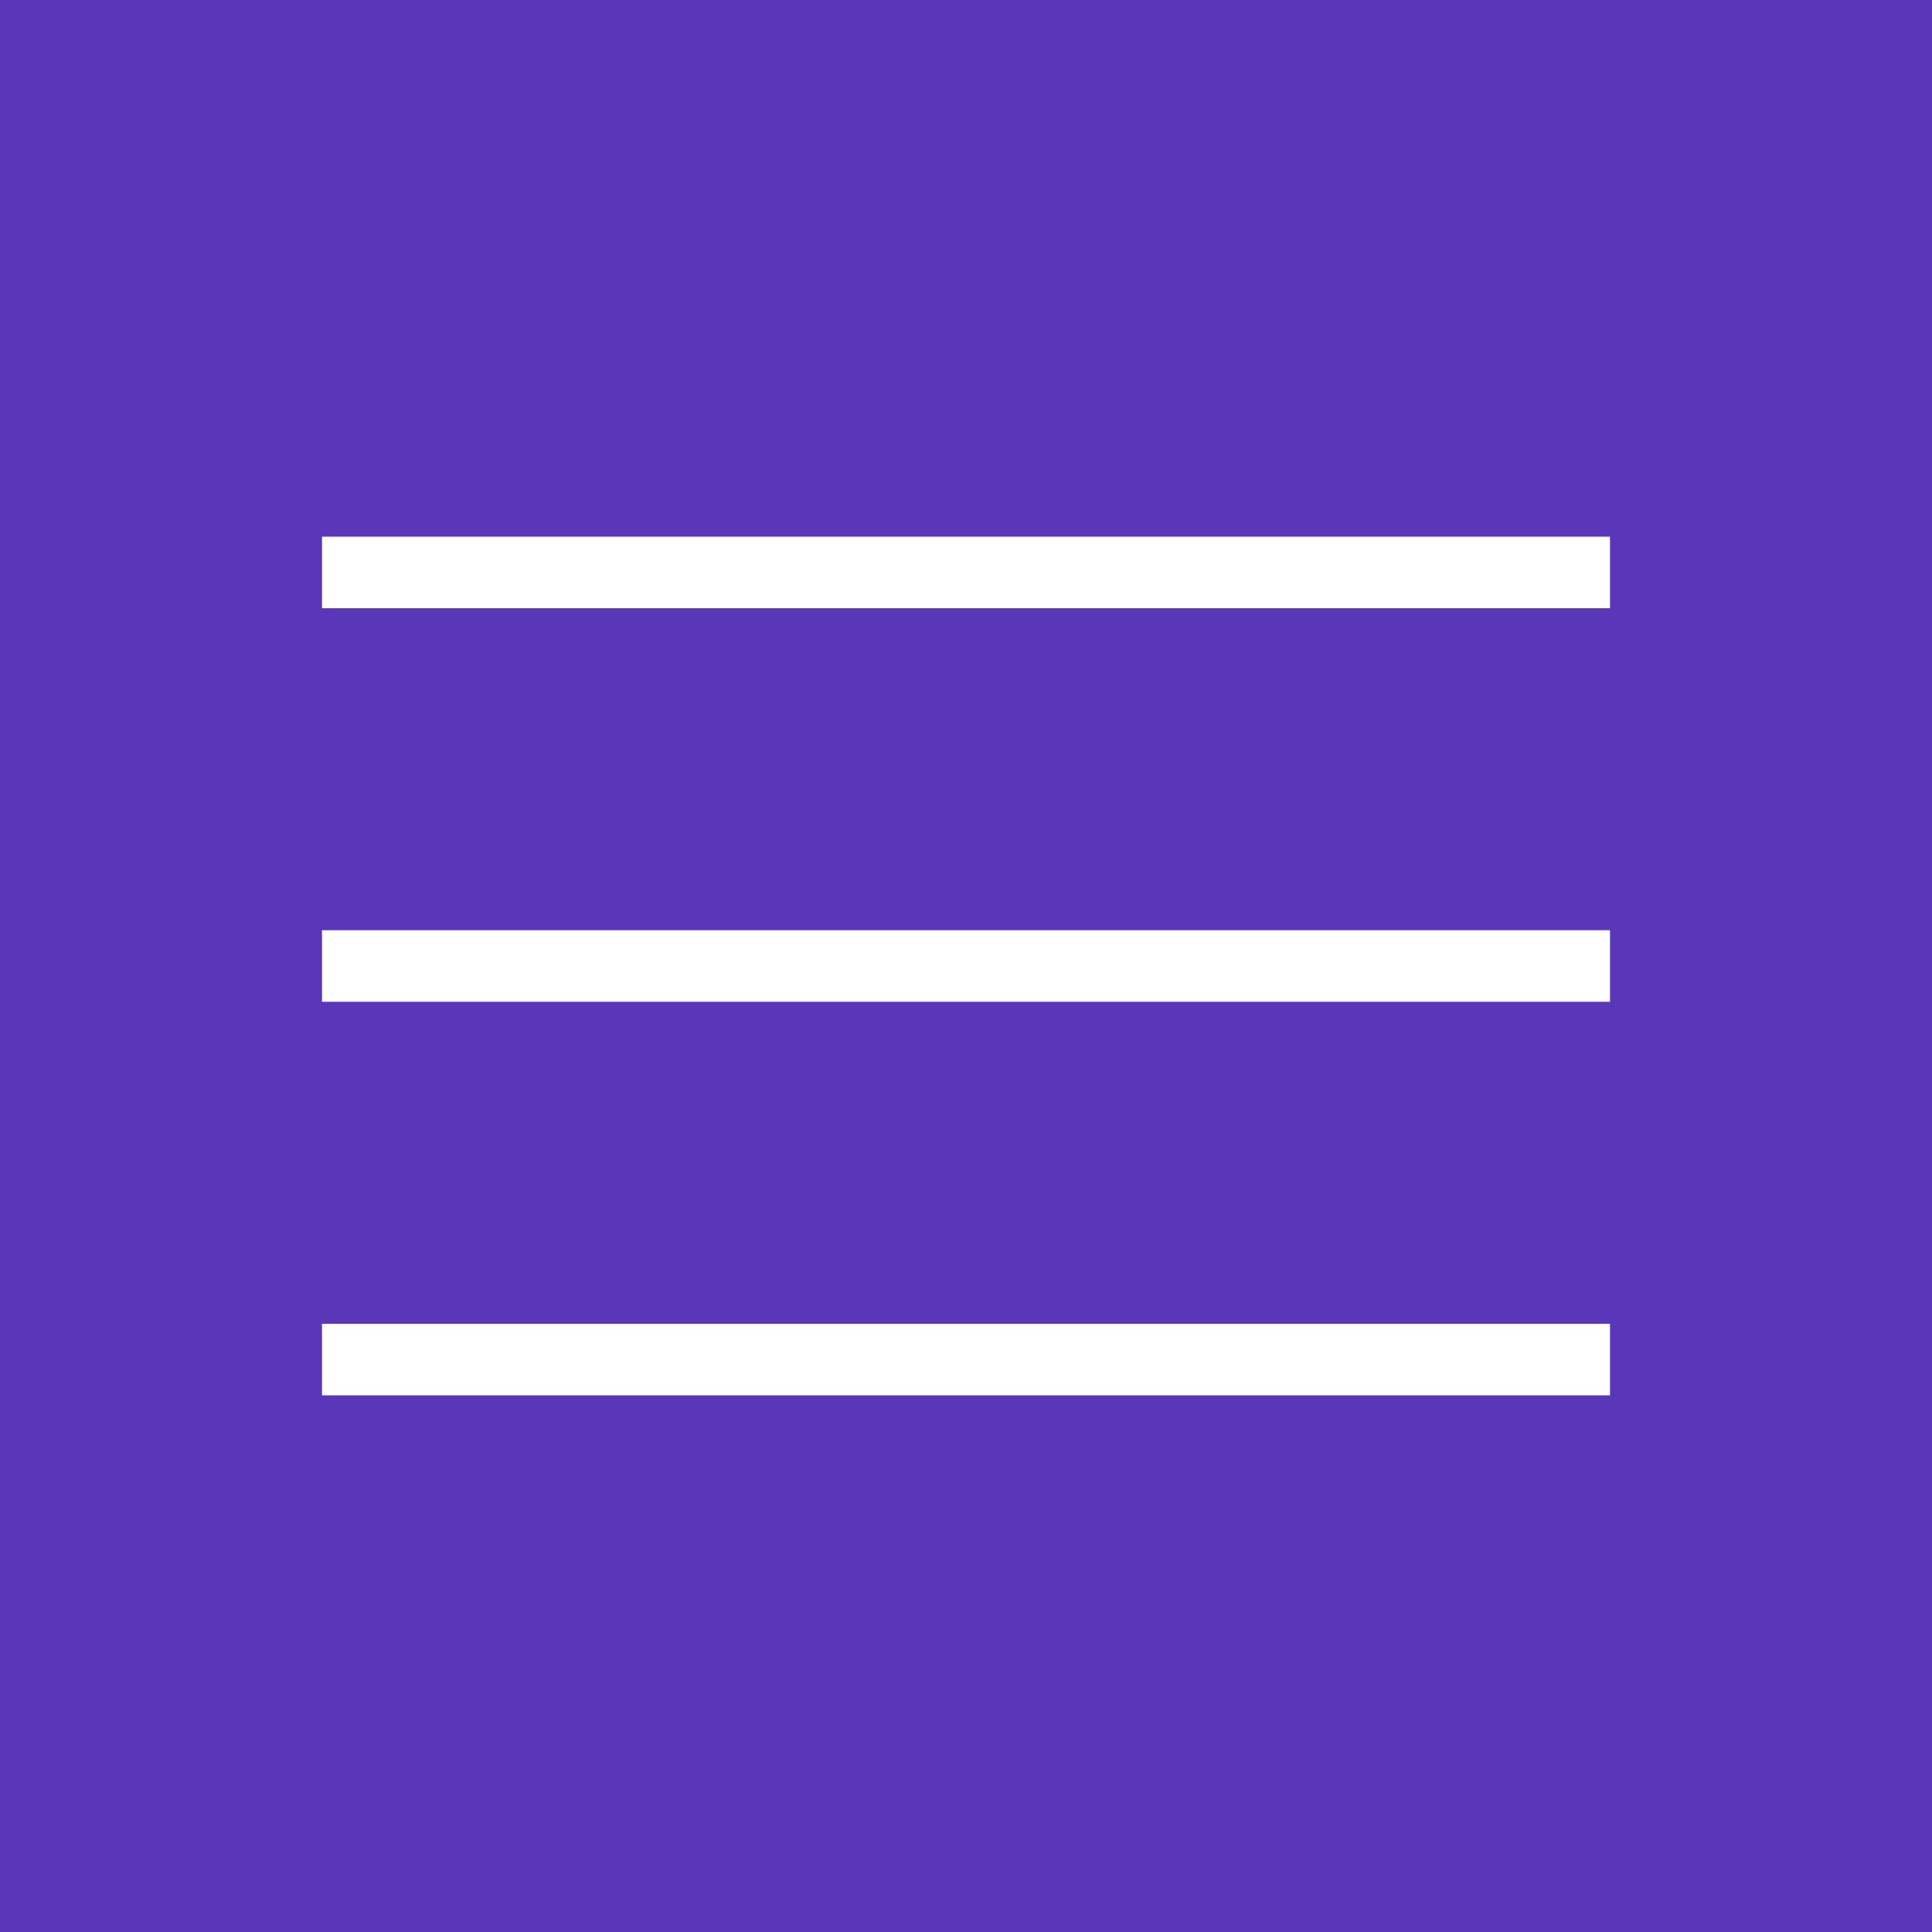<?xml version="1.0" encoding="UTF-8"?> <svg xmlns="http://www.w3.org/2000/svg" width="54" height="54" viewBox="0 0 54 54" fill="none"> <rect width="54" height="54" fill="#5A37B9"></rect> <rect x="9" y="15" width="36" height="2" fill="white"></rect> <rect x="9" y="26" width="36" height="2" fill="white"></rect> <rect x="9" y="37" width="36" height="2" fill="white"></rect> </svg> 